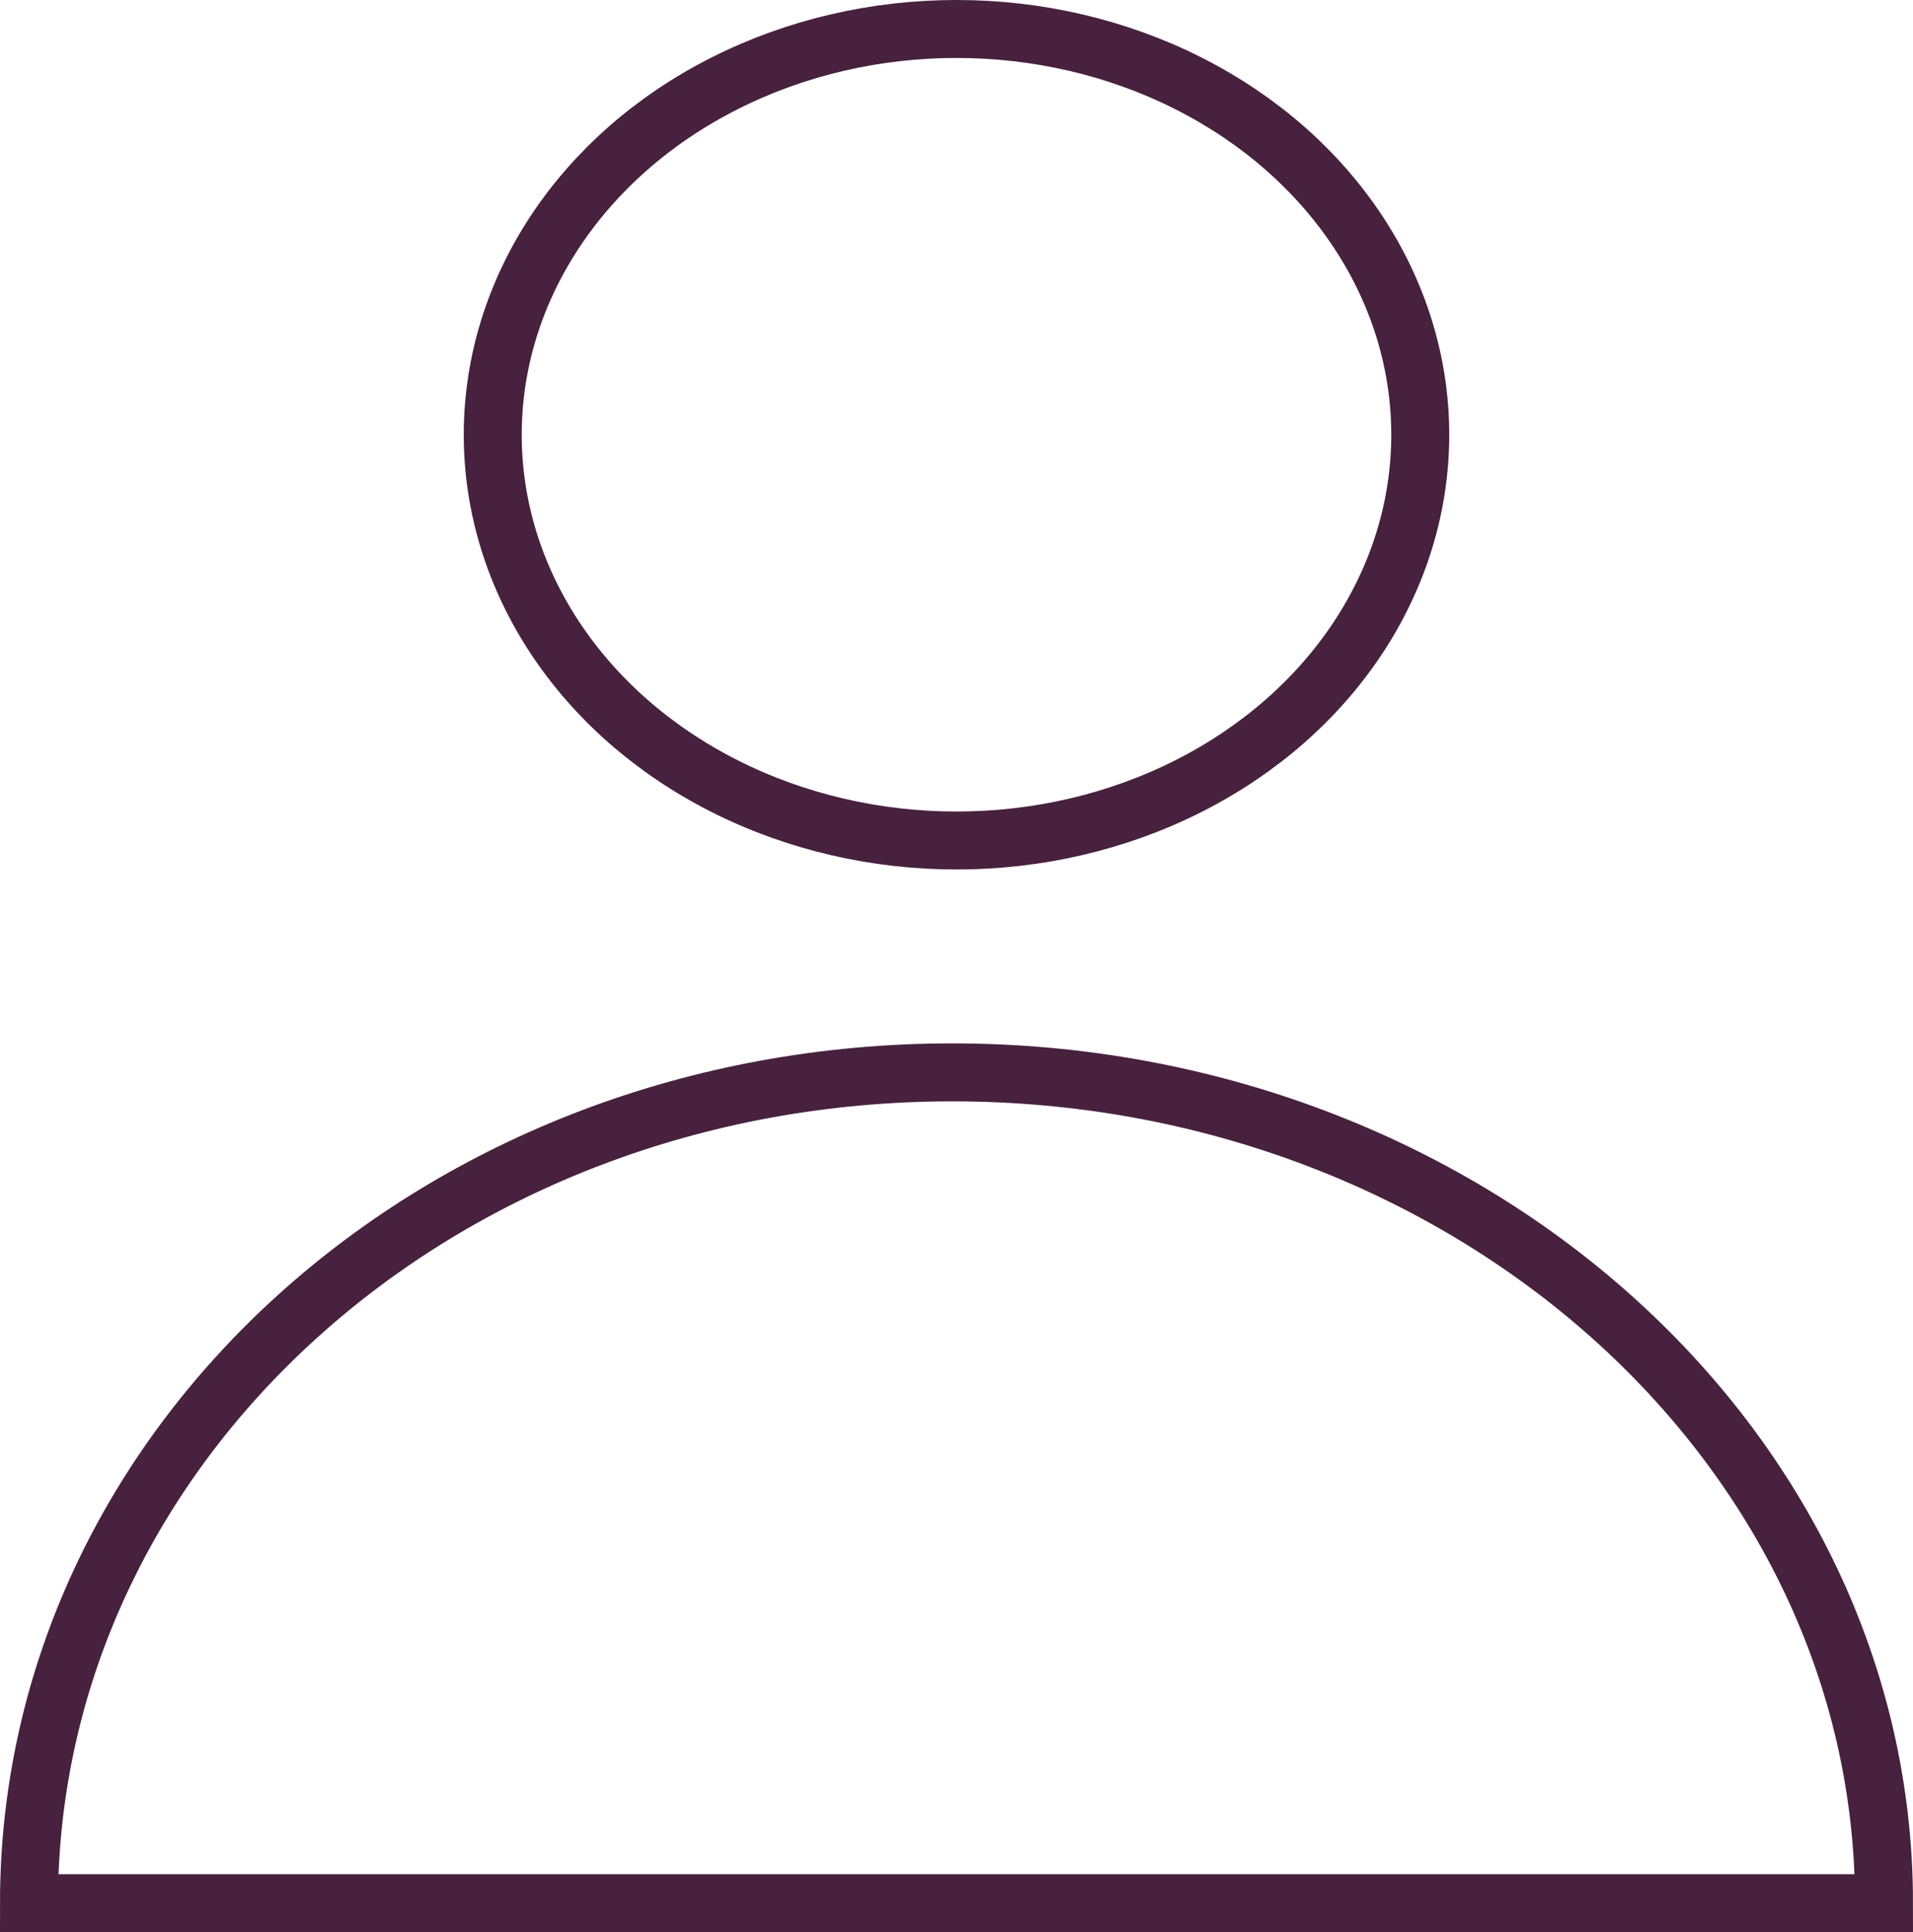 <?xml version="1.0" encoding="UTF-8"?>
<svg xmlns="http://www.w3.org/2000/svg" id="Layer_2" viewBox="0 0 49.5 50">
  <defs>
    <style>.cls-1{fill:none;stroke:#47213e;stroke-linecap:round;stroke-miterlimit:8;stroke-width:1.5px;}</style>
  </defs>
  <g id="_992">
    <ellipse class="cls-1" cx="24.75" cy="11.25" rx="12" ry="10.5"></ellipse>
    <path class="cls-1" d="m48.75,49.25c0-11.86-10.82-21.5-24.11-21.5S.75,37.39.75,49.25h48Z"></path>
  </g>
</svg>
